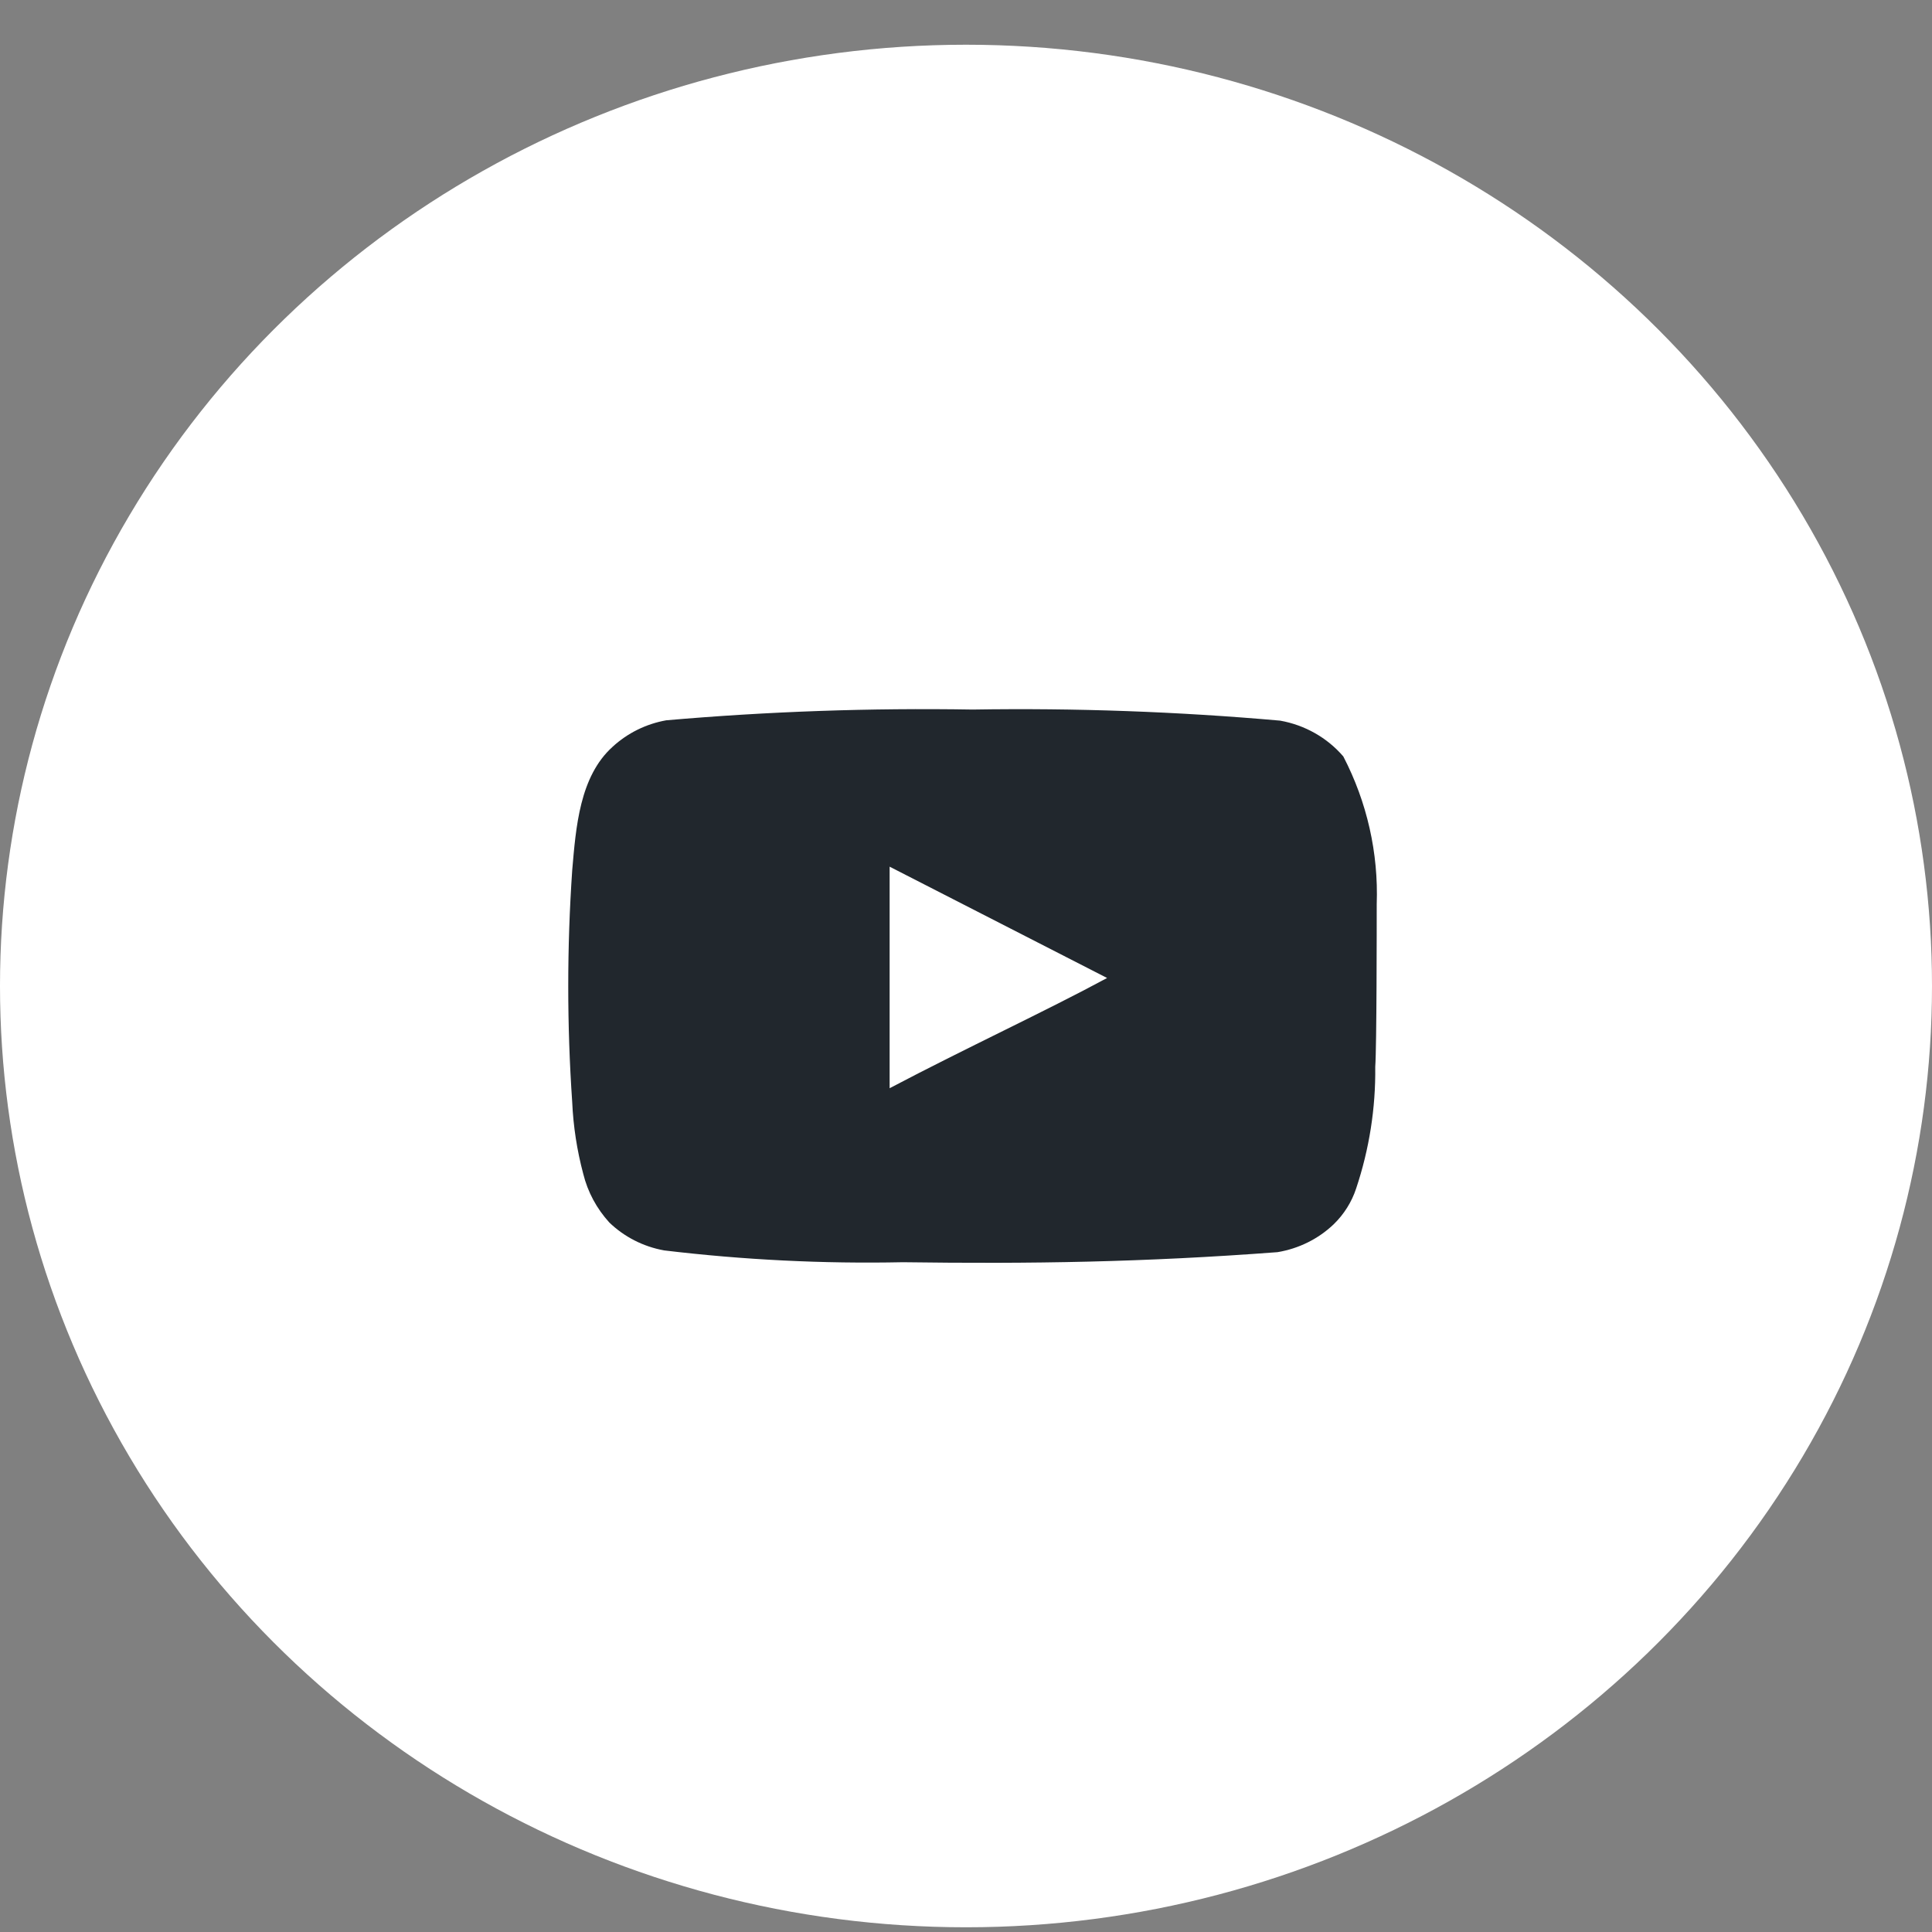 <?xml version="1.0" encoding="UTF-8"?> <svg xmlns="http://www.w3.org/2000/svg" width="34" height="34" viewBox="0 0 34 34" fill="none"><rect x="0" y="0" width="34" height="34" fill="#808080" stroke="none"/><ellipse cx="17" cy="17.352" rx="16.565" ry="17" transform="rotate(90 17 17.352)" fill="white"></ellipse><path d="M24.228 15.914C24.26 15.012 24.058 14.117 23.64 13.312C23.356 12.982 22.963 12.759 22.528 12.682C20.729 12.523 18.923 12.458 17.117 12.487C15.318 12.457 13.518 12.52 11.725 12.676C11.371 12.739 11.043 12.901 10.781 13.142C10.2 13.665 10.135 14.559 10.07 15.315C9.977 16.674 9.977 18.038 10.07 19.397C10.089 19.822 10.154 20.245 10.264 20.657C10.342 20.975 10.5 21.269 10.723 21.514C10.987 21.768 11.322 21.939 11.687 22.005C13.08 22.172 14.485 22.242 15.889 22.213C18.151 22.244 20.136 22.213 22.482 22.036C22.856 21.974 23.201 21.803 23.471 21.545C23.652 21.369 23.788 21.153 23.866 20.915C24.097 20.224 24.211 19.5 24.202 18.773C24.228 18.421 24.228 16.291 24.228 15.914ZM15.656 19.151V15.252L19.483 17.211C18.41 17.791 16.994 18.446 15.656 19.151Z" fill="#21272D"></path></svg> 
